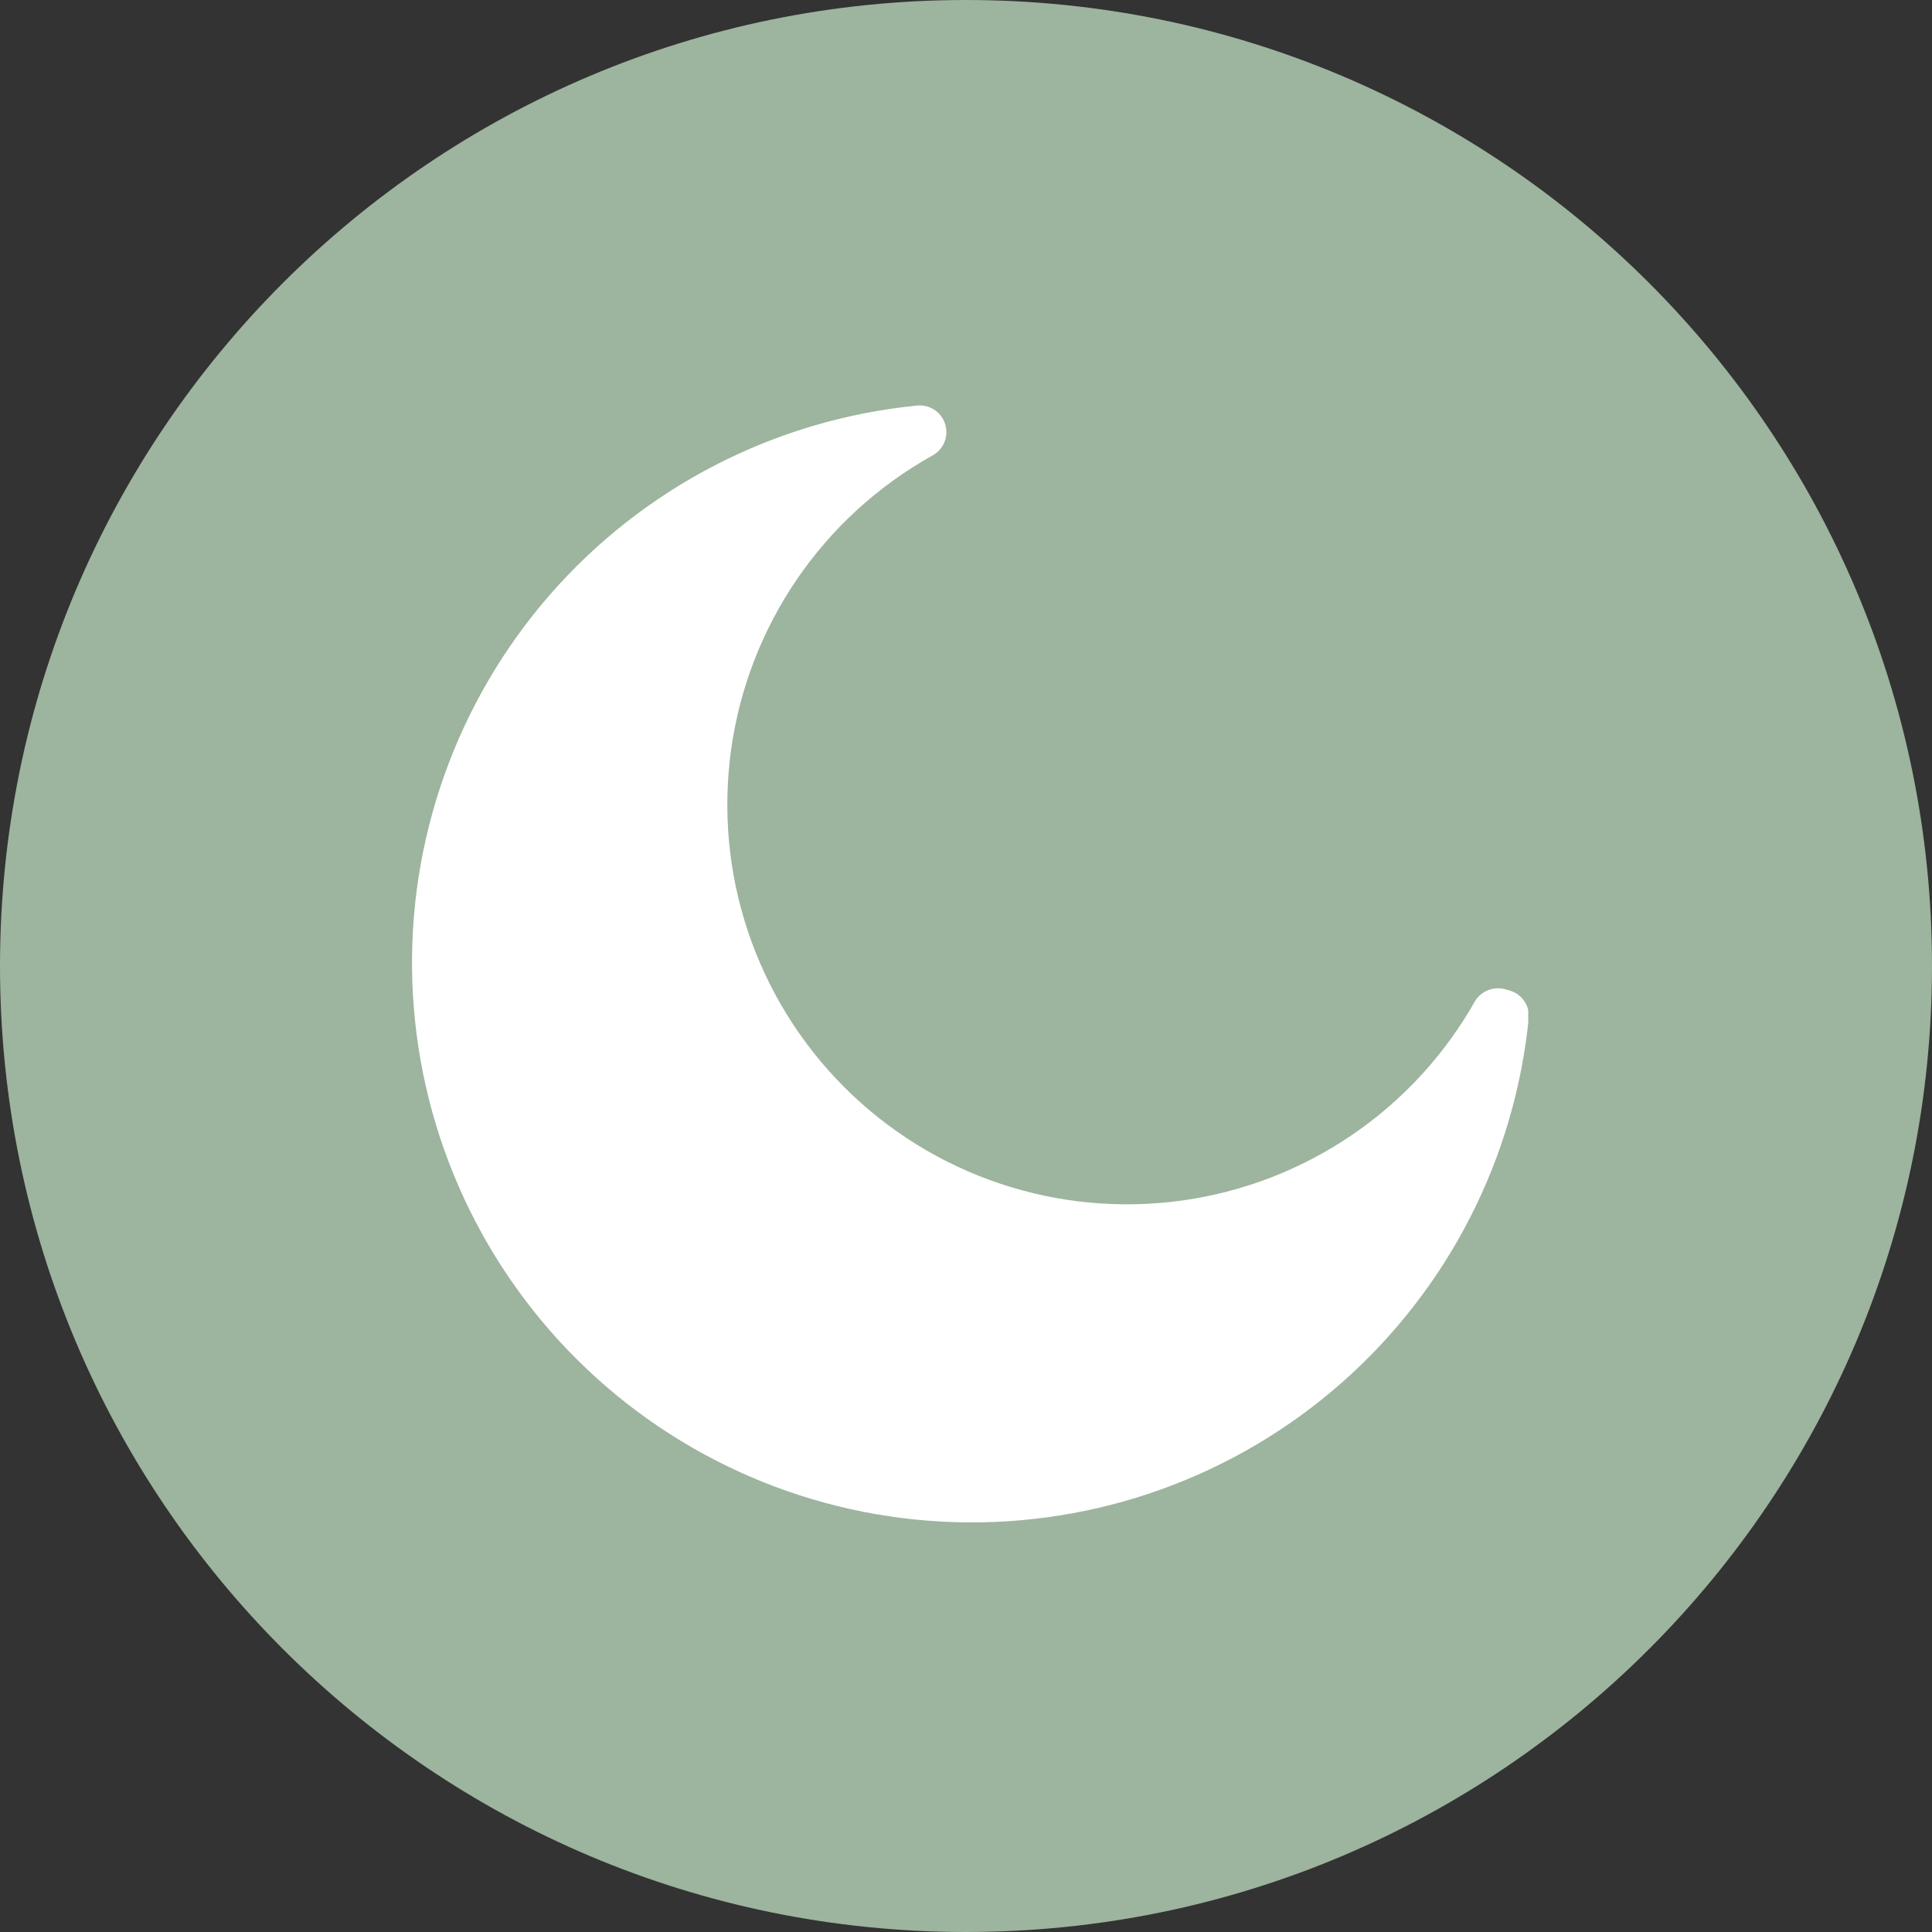<svg xmlns="http://www.w3.org/2000/svg" xmlns:xlink="http://www.w3.org/1999/xlink" width="1080" zoomAndPan="magnify" viewBox="0 0 810 810" height="1080" preserveAspectRatio="xMidYMid meet" version="1.0"><rect x="0" y="0" width="810" height="810" fill="#333333" stroke="none"/><defs><clipPath id="0f67073298"><path d="M 405 0 C 181.324 0 0 181.324 0 405 C 0 628.676 181.324 810 405 810 C 628.676 810 810 628.676 810 405 C 810 181.324 628.676 0 405 0 Z M 405 0 " clip-rule="nonzero"/></clipPath><clipPath id="8ddf56f854"><path d="M 172 169 L 640.723 169 L 640.723 639 L 172 639 Z M 172 169 " clip-rule="nonzero"/></clipPath></defs><g clip-path="url(#0f67073298)"><rect x="-81" width="972" fill="#9db49e" y="-81" height="972" fill-opacity="1"/></g><g clip-path="url(#8ddf56f854)"><path fill="#ffffff" d="M 641.016 426.023 C 640.664 429.688 640.227 433.344 639.703 436.988 C 639.18 440.629 638.57 444.262 637.875 447.875 C 637.184 451.488 636.402 455.086 635.539 458.664 C 634.676 462.242 633.727 465.801 632.695 469.332 C 631.664 472.867 630.551 476.375 629.355 479.855 C 628.16 483.336 626.883 486.789 625.523 490.211 C 624.164 493.629 622.727 497.02 621.211 500.371 C 619.691 503.727 618.094 507.039 616.422 510.32 C 614.746 513.598 612.996 516.836 611.172 520.031 C 609.344 523.227 607.445 526.379 605.469 529.484 C 603.496 532.59 601.449 535.648 599.332 538.66 C 597.211 541.672 595.023 544.629 592.766 547.535 C 590.508 550.445 588.184 553.297 585.789 556.094 C 583.398 558.895 580.941 561.633 578.422 564.316 C 575.902 566.996 573.316 569.621 570.672 572.18 C 568.031 574.742 565.328 577.238 562.566 579.672 C 559.801 582.105 556.984 584.473 554.113 586.773 C 551.238 589.074 548.312 591.309 545.336 593.473 C 542.355 595.633 539.328 597.727 536.254 599.746 C 533.176 601.77 530.055 603.715 526.883 605.59 C 523.715 607.465 520.504 609.262 517.254 610.984 C 514 612.707 510.707 614.352 507.379 615.922 C 504.047 617.488 500.684 618.977 497.281 620.387 C 493.879 621.797 490.449 623.125 486.984 624.375 C 483.523 625.621 480.031 626.789 476.516 627.871 C 472.996 628.957 469.457 629.957 465.891 630.875 C 462.324 631.793 458.742 632.625 455.137 633.375 C 451.531 634.121 447.914 634.785 444.277 635.363 C 440.641 635.941 436.996 636.434 433.336 636.84 C 429.68 637.246 426.012 637.566 422.34 637.801 C 418.664 638.035 414.988 638.184 411.309 638.246 C 407.625 638.305 403.945 638.281 400.266 638.168 C 396.59 638.055 392.914 637.859 389.242 637.574 C 385.574 637.289 381.91 636.918 378.258 636.461 C 374.605 636.004 370.969 635.461 367.34 634.832 C 363.715 634.203 360.102 633.488 356.508 632.691 C 352.914 631.891 349.344 631.008 345.793 630.043 C 342.238 629.074 338.711 628.027 335.211 626.895 C 331.707 625.762 328.234 624.547 324.789 623.25 C 321.344 621.957 317.93 620.578 314.547 619.121 C 311.168 617.664 307.824 616.129 304.516 614.516 C 301.207 612.902 297.938 611.211 294.711 609.445 C 291.48 607.676 288.297 605.832 285.152 603.914 C 282.012 601.996 278.914 600.008 275.867 597.945 C 272.82 595.879 269.82 593.746 266.871 591.543 C 263.926 589.336 261.031 587.066 258.188 584.723 C 255.348 582.383 252.562 579.977 249.836 577.508 C 247.109 575.035 244.441 572.5 241.832 569.902 C 239.223 567.305 236.676 564.648 234.191 561.93 C 231.711 559.215 229.293 556.441 226.938 553.609 C 224.586 550.777 222.301 547.895 220.082 544.957 C 217.867 542.016 215.719 539.027 213.641 535.988 C 211.566 532.949 209.562 529.863 207.629 526.73 C 205.699 523.598 203.844 520.418 202.059 517.199 C 200.277 513.977 198.574 510.715 196.945 507.414 C 195.316 504.113 193.766 500.773 192.297 497.402 C 190.824 494.027 189.434 490.621 188.121 487.18 C 186.809 483.738 185.582 480.27 184.434 476.773 C 183.285 473.277 182.219 469.754 181.238 466.207 C 180.258 462.66 179.359 459.09 178.543 455.5 C 177.73 451.91 177 448.301 176.355 444.68 C 175.711 441.055 175.152 437.418 174.68 433.766 C 174.207 430.117 173.82 426.457 173.52 422.789 C 173.219 419.117 173.004 415.445 172.875 411.766 C 172.746 408.086 172.707 404.406 172.75 400.727 C 172.797 397.047 172.926 393.367 173.145 389.691 C 173.363 386.02 173.668 382.352 174.059 378.691 C 174.449 375.031 174.926 371.383 175.488 367.742 C 176.051 364.105 176.699 360.484 177.43 356.875 C 178.164 353.27 178.98 349.68 179.883 346.113 C 180.785 342.543 181.77 338.996 182.84 335.473 C 183.906 331.953 185.059 328.457 186.289 324.988 C 187.523 321.52 188.836 318.082 190.234 314.676 C 191.629 311.27 193.102 307.898 194.656 304.559 C 196.207 301.223 197.84 297.922 199.547 294.664 C 201.258 291.402 203.043 288.184 204.902 285.008 C 206.762 281.832 208.695 278.699 210.703 275.613 C 212.711 272.527 214.789 269.492 216.941 266.504 C 219.09 263.516 221.309 260.582 223.598 257.699 C 225.887 254.816 228.242 251.988 230.664 249.215 C 233.086 246.441 235.57 243.73 238.121 241.074 C 240.668 238.418 243.277 235.824 245.949 233.293 C 248.621 230.758 251.352 228.289 254.141 225.887 C 256.926 223.48 259.77 221.145 262.668 218.875 C 265.562 216.605 268.512 214.402 271.516 212.27 C 274.516 210.141 277.566 208.078 280.664 206.09 C 283.762 204.102 286.902 202.188 290.094 200.348 C 293.281 198.508 296.508 196.746 299.781 195.055 C 303.051 193.367 306.359 191.758 309.707 190.227 C 313.055 188.691 316.434 187.238 319.852 185.867 C 323.266 184.492 326.711 183.199 330.188 181.988 C 333.664 180.777 337.168 179.648 340.695 178.602 C 344.227 177.555 347.777 176.594 351.352 175.715 C 354.926 174.832 358.52 174.039 362.129 173.328 C 365.742 172.617 369.371 171.992 373.012 171.453 C 376.652 170.914 380.305 170.461 383.965 170.094 C 384.617 169.996 385.27 169.961 385.93 169.98 C 386.586 170 387.238 170.078 387.879 170.211 C 388.523 170.348 389.152 170.535 389.762 170.781 C 390.371 171.027 390.957 171.324 391.516 171.672 C 392.07 172.02 392.594 172.414 393.082 172.855 C 393.57 173.297 394.02 173.773 394.422 174.293 C 394.824 174.812 395.18 175.363 395.488 175.945 C 395.793 176.527 396.047 177.133 396.246 177.758 C 396.445 178.387 396.59 179.023 396.68 179.676 C 396.766 180.328 396.793 180.984 396.766 181.641 C 396.738 182.297 396.652 182.949 396.508 183.59 C 396.367 184.23 396.168 184.855 395.914 185.465 C 395.664 186.07 395.359 186.652 395.004 187.203 C 394.648 187.758 394.246 188.277 393.801 188.758 C 393.352 189.242 392.867 189.68 392.344 190.078 C 391.82 190.477 391.262 190.824 390.68 191.121 C 387.867 192.695 385.102 194.348 382.383 196.082 C 379.668 197.812 377.004 199.625 374.391 201.512 C 371.777 203.398 369.223 205.359 366.723 207.391 C 364.223 209.426 361.785 211.531 359.406 213.703 C 357.031 215.879 354.719 218.121 352.469 220.43 C 350.219 222.738 348.039 225.109 345.93 227.543 C 343.816 229.977 341.777 232.469 339.809 235.02 C 337.84 237.57 335.949 240.176 334.129 242.84 C 332.312 245.5 330.574 248.211 328.91 250.973 C 327.25 253.73 325.672 256.539 324.172 259.391 C 322.672 262.242 321.258 265.137 319.926 268.07 C 318.59 271.004 317.344 273.977 316.184 276.98 C 315.023 279.988 313.949 283.023 312.965 286.09 C 311.977 289.16 311.082 292.254 310.273 295.371 C 309.465 298.492 308.75 301.633 308.125 304.793 C 307.496 307.953 306.961 311.129 306.52 314.32 C 306.078 317.512 305.727 320.715 305.469 323.926 C 305.211 327.141 305.043 330.355 304.973 333.578 C 304.898 336.801 304.918 340.02 305.031 343.242 C 305.145 346.461 305.352 349.676 305.652 352.883 C 305.949 356.094 306.34 359.289 306.824 362.477 C 307.305 365.66 307.879 368.832 308.547 371.984 C 309.211 375.137 309.969 378.266 310.816 381.375 C 311.66 384.484 312.598 387.566 313.621 390.621 C 314.645 393.676 315.758 396.699 316.957 399.691 C 318.156 402.684 319.438 405.637 320.809 408.555 C 322.176 411.469 323.629 414.344 325.164 417.18 C 326.699 420.012 328.316 422.797 330.012 425.539 C 331.707 428.277 333.48 430.969 335.332 433.605 C 337.184 436.242 339.105 438.824 341.105 441.352 C 343.105 443.879 345.18 446.344 347.32 448.754 C 349.461 451.16 351.672 453.504 353.949 455.781 C 356.227 458.062 358.566 460.273 360.973 462.418 C 363.379 464.562 365.844 466.637 368.367 468.641 C 370.891 470.641 373.473 472.57 376.109 474.422 C 378.746 476.277 381.43 478.051 384.168 479.75 C 386.906 481.449 389.691 483.066 392.523 484.605 C 395.355 486.145 398.23 487.598 401.145 488.969 C 404.062 490.344 407.016 491.629 410.004 492.832 C 412.992 494.031 416.016 495.148 419.07 496.176 C 422.125 497.203 425.207 498.141 428.312 498.988 C 431.422 499.84 434.551 500.598 437.703 501.27 C 440.855 501.938 444.023 502.516 447.211 503 C 450.395 503.488 453.594 503.879 456.801 504.184 C 460.008 504.484 463.223 504.691 466.445 504.809 C 469.664 504.926 472.887 504.949 476.105 504.879 C 479.328 504.809 482.543 504.648 485.758 504.395 C 488.969 504.137 492.172 503.789 495.363 503.352 C 498.555 502.91 501.734 502.379 504.895 501.758 C 508.055 501.133 511.195 500.418 514.316 499.617 C 517.438 498.812 520.531 497.918 523.602 496.934 C 526.668 495.953 529.707 494.883 532.715 493.723 C 535.723 492.566 538.691 491.32 541.629 489.992 C 544.562 488.664 547.457 487.25 550.312 485.754 C 553.164 484.258 555.973 482.68 558.734 481.02 C 561.5 479.363 564.211 477.625 566.875 475.812 C 569.535 473.996 572.145 472.105 574.699 470.141 C 577.25 468.176 579.746 466.137 582.184 464.027 C 584.617 461.918 586.992 459.742 589.301 457.496 C 591.613 455.25 593.855 452.938 596.031 450.562 C 598.211 448.188 600.316 445.75 602.352 443.254 C 604.391 440.754 606.352 438.199 608.242 435.59 C 610.129 432.98 611.941 430.316 613.68 427.602 C 615.414 424.887 617.07 422.125 618.645 419.312 C 619.004 418.789 619.402 418.301 619.84 417.844 C 620.277 417.387 620.754 416.969 621.262 416.59 C 621.77 416.211 622.305 415.879 622.871 415.59 C 623.434 415.301 624.02 415.062 624.625 414.871 C 625.227 414.68 625.844 414.539 626.469 414.449 C 627.098 414.363 627.727 414.324 628.363 414.344 C 628.996 414.359 629.625 414.426 630.246 414.547 C 630.867 414.668 631.477 414.84 632.07 415.062 C 632.695 415.191 633.309 415.371 633.902 415.605 C 634.5 415.836 635.07 416.121 635.617 416.449 C 636.168 416.781 636.684 417.156 637.164 417.578 C 637.648 417.996 638.094 418.453 638.496 418.949 C 638.902 419.445 639.262 419.973 639.574 420.527 C 639.891 421.086 640.152 421.668 640.367 422.27 C 640.582 422.871 640.746 423.488 640.855 424.121 C 640.965 424.75 641.016 425.387 641.016 426.023 Z M 641.016 426.023 " fill-opacity="1" fill-rule="nonzero"/></g></svg>